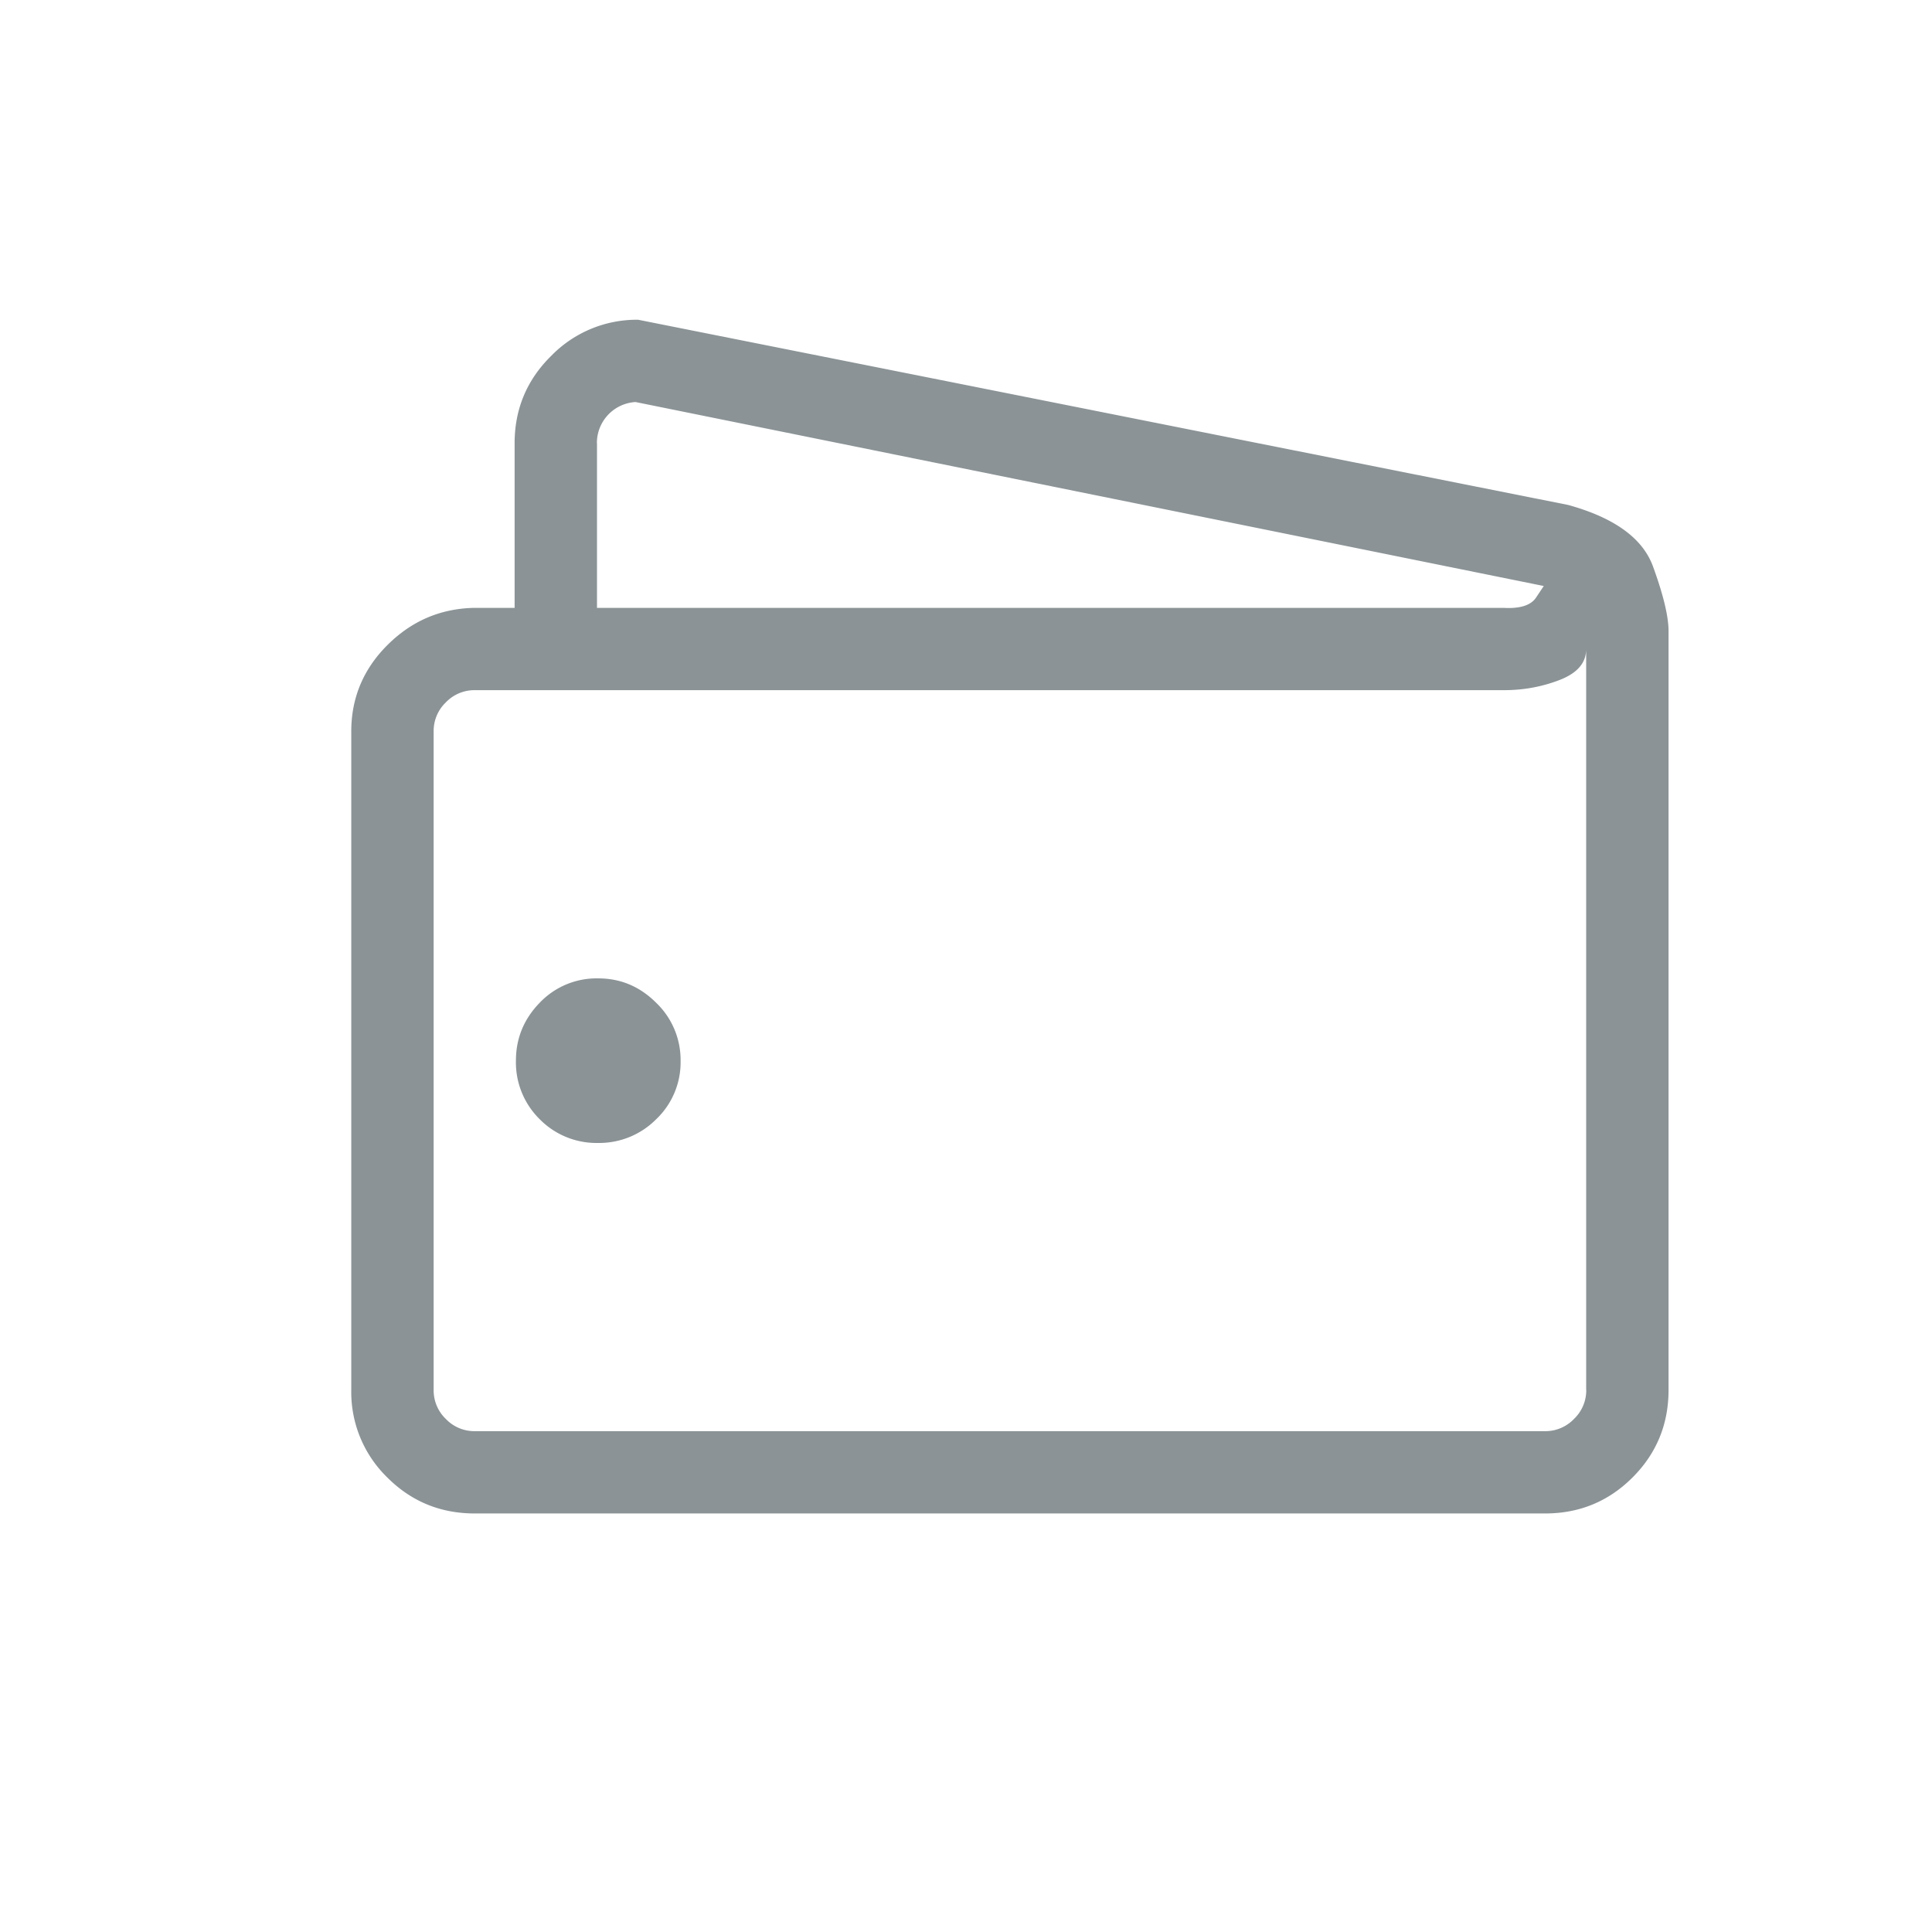<svg width="22" height="22" viewBox="0 0 22 22" xmlns="http://www.w3.org/2000/svg"><g fill="none" fill-rule="evenodd"><path d="M0 0h22v22H0z"/><path d="M19 7.186v8.642c0 .39-.137.723-.41.996-.274.274-.606.41-.996.41H5.406c-.39 0-.722-.136-.996-.41a1.356 1.356 0 0 1-.41-.996v-7.5c0-.38.137-.708.41-.981.274-.274.6-.415.982-.425h.468V5.047c0-.39.14-.723.418-.996a1.36 1.36 0 0 1 .989-.41l10.59 2.109c.528.146.85.38.967.703.117.322.176.567.176.733zM6.798 5.046v1.876h10.327c.186.01.308-.03.366-.117l.088-.132L7.237 4.578a.467.467 0 0 0-.44.469zm11.264 10.782V7.391c0 .156-.1.273-.3.351-.2.078-.412.117-.637.117H5.406a.45.45 0 0 0-.33.14.45.45 0 0 0-.138.33v7.5a.45.45 0 0 0 .139.329.45.45 0 0 0 .33.139h12.187a.45.45 0 0 0 .33-.14.45.45 0 0 0 .139-.329zm-11.25-4.687c.254 0 .474.092.66.278a.901.901 0 0 1 .278.66.894.894 0 0 1-.278.666.913.913 0 0 1-.66.27.906.906 0 0 1-.666-.27.906.906 0 0 1-.271-.667c0-.254.09-.474.271-.66a.894.894 0 0 1 .667-.277z" fill="#8B9396"/></g></svg>